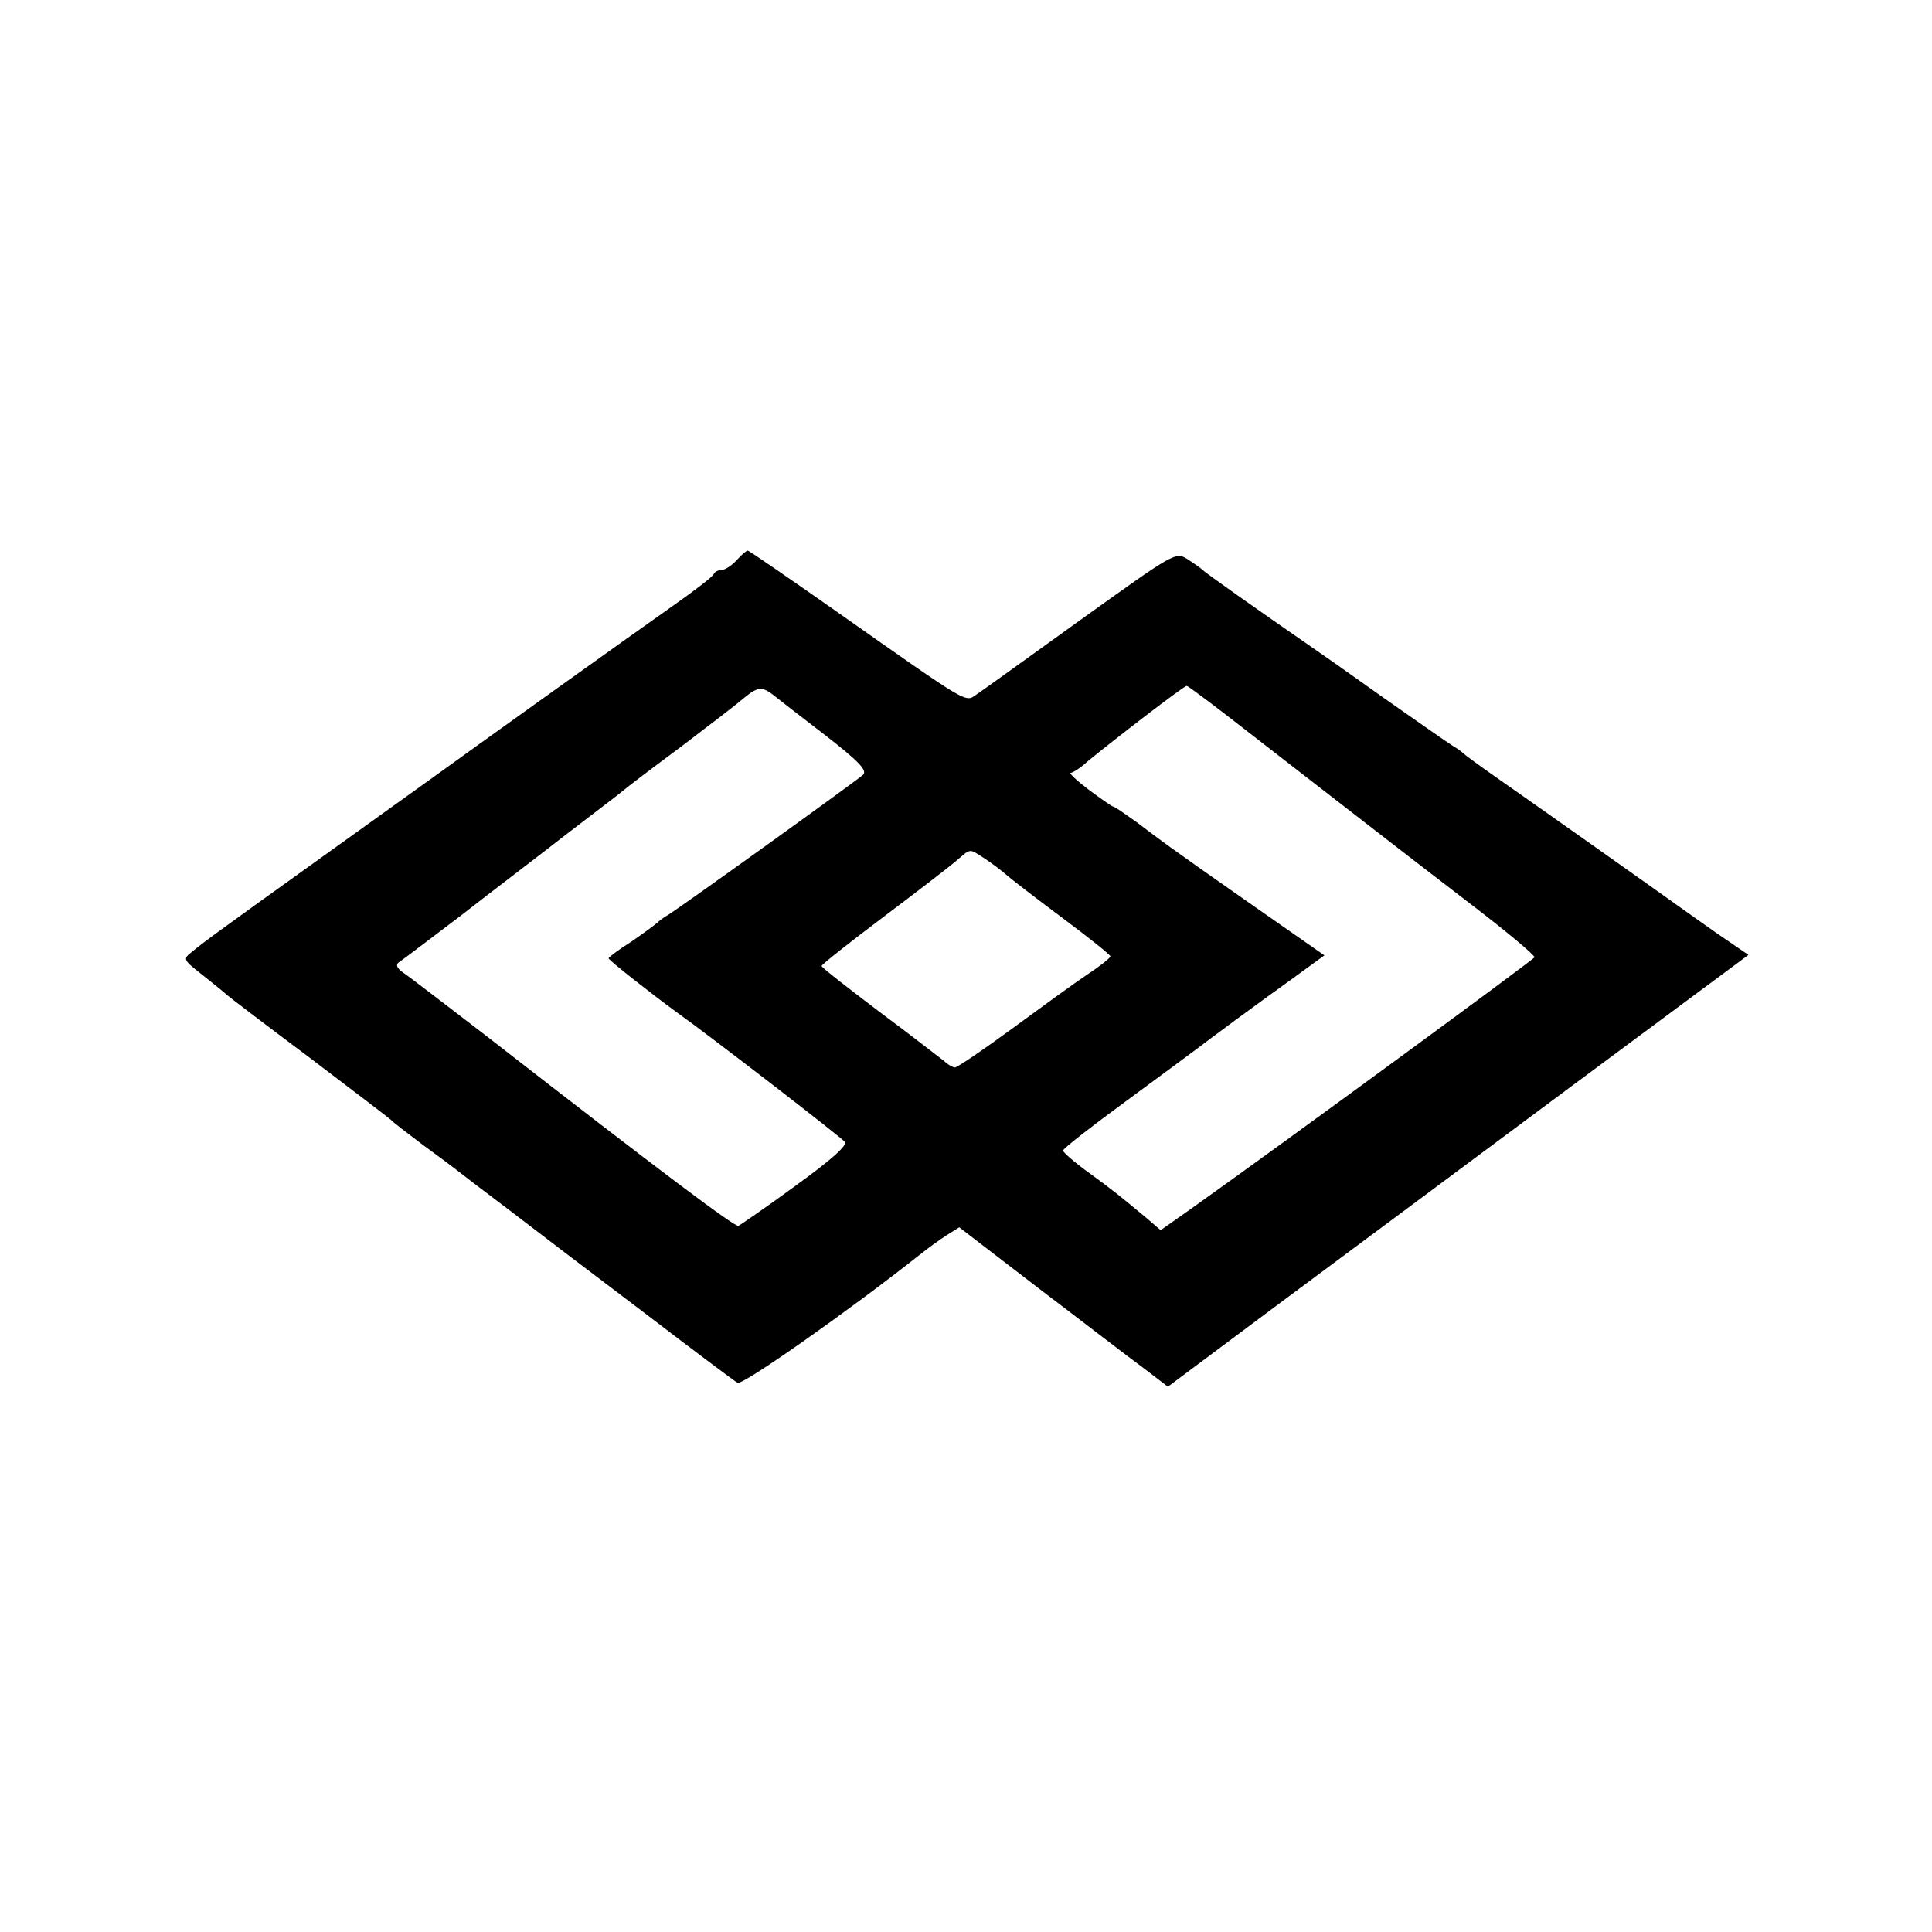<?xml version="1.0" standalone="no"?>
<!DOCTYPE svg PUBLIC "-//W3C//DTD SVG 20010904//EN"
 "http://www.w3.org/TR/2001/REC-SVG-20010904/DTD/svg10.dtd">
<svg version="1.0" xmlns="http://www.w3.org/2000/svg"
 width="400pt" height="400pt" viewBox="0 0 400 400"
 preserveAspectRatio="xMidYMid meet">
<g transform="translate(0,400) scale(0.1,-0.1)"
fill="#000000" stroke="none">
<path d="M1525 2840 c-10 -11 -24 -20 -31 -20 -7 0 -14 -4 -16 -8 -1 -5 -39
-34 -83 -65 -77 -54 -443 -316 -495 -354 -14 -10 -117 -84 -230 -165 -233
-167 -246 -177 -273 -199 -19 -15 -18 -16 24 -49 24 -19 46 -37 49 -40 3 -3
79 -61 170 -129 91 -69 167 -127 170 -130 3 -4 32 -26 65 -51 33 -24 65 -48
70 -52 6 -5 53 -41 105 -80 52 -40 178 -136 280 -213 102 -78 190 -144 197
-148 10 -6 233 151 377 265 16 13 41 31 55 40 l27 17 164 -126 c91 -69 188
-144 217 -165 l51 -39 225 168 c124 92 394 293 601 447 l376 279 -63 43 c-34
24 -71 50 -82 58 -26 19 -292 207 -375 265 -36 25 -67 48 -70 51 -3 3 -12 10
-21 15 -10 6 -74 51 -144 100 -70 50 -137 97 -149 105 -110 76 -222 155 -226
160 -3 3 -17 13 -31 22 -25 16 -26 15 -220 -124 -107 -77 -204 -147 -216 -155
-26 -17 -8 -28 -294 173 -97 68 -178 124 -181 124 -3 0 -13 -9 -23 -20z m80
-282 c6 -5 51 -40 102 -79 71 -55 89 -74 80 -83 -14 -13 -380 -276 -405 -291
-9 -5 -19 -13 -22 -16 -3 -3 -26 -20 -52 -38 -27 -17 -48 -33 -48 -35 0 -4 92
-76 140 -111 69 -49 341 -259 349 -269 6 -7 -26 -36 -102 -91 -60 -44 -114
-81 -118 -83 -7 -3 -149 103 -527 397 -81 62 -156 120 -167 127 -14 10 -16 17
-9 22 7 4 64 48 129 97 64 50 163 125 218 168 56 43 109 83 117 90 8 7 62 48
120 91 58 44 118 90 133 103 27 22 36 22 62 1z m936 -40 c68 -53 280 -217 356
-276 12 -9 80 -62 152 -117 72 -55 129 -103 128 -107 -2 -5 -513 -380 -713
-522 l-61 -43 -29 25 c-58 48 -70 58 -121 95 -29 21 -53 42 -52 45 0 4 59 50
130 102 71 52 138 102 149 110 22 17 115 86 203 149 l59 43 -149 104 c-183
128 -187 132 -240 172 -24 17 -45 32 -48 32 -3 0 -25 16 -51 35 -25 19 -42 35
-37 35 4 0 20 10 34 23 52 43 200 157 206 157 2 0 40 -28 84 -62z m-503 -295
c15 -10 35 -25 44 -33 10 -9 62 -49 117 -90 55 -41 100 -77 100 -80 0 -3 -21
-20 -47 -37 -27 -18 -97 -69 -157 -113 -60 -44 -113 -80 -118 -80 -4 0 -15 6
-22 13 -8 6 -68 53 -134 102 -66 50 -120 92 -120 95 0 3 57 48 126 100 69 52
138 105 152 117 32 27 26 27 59 6z"/>
</g>
</svg>
